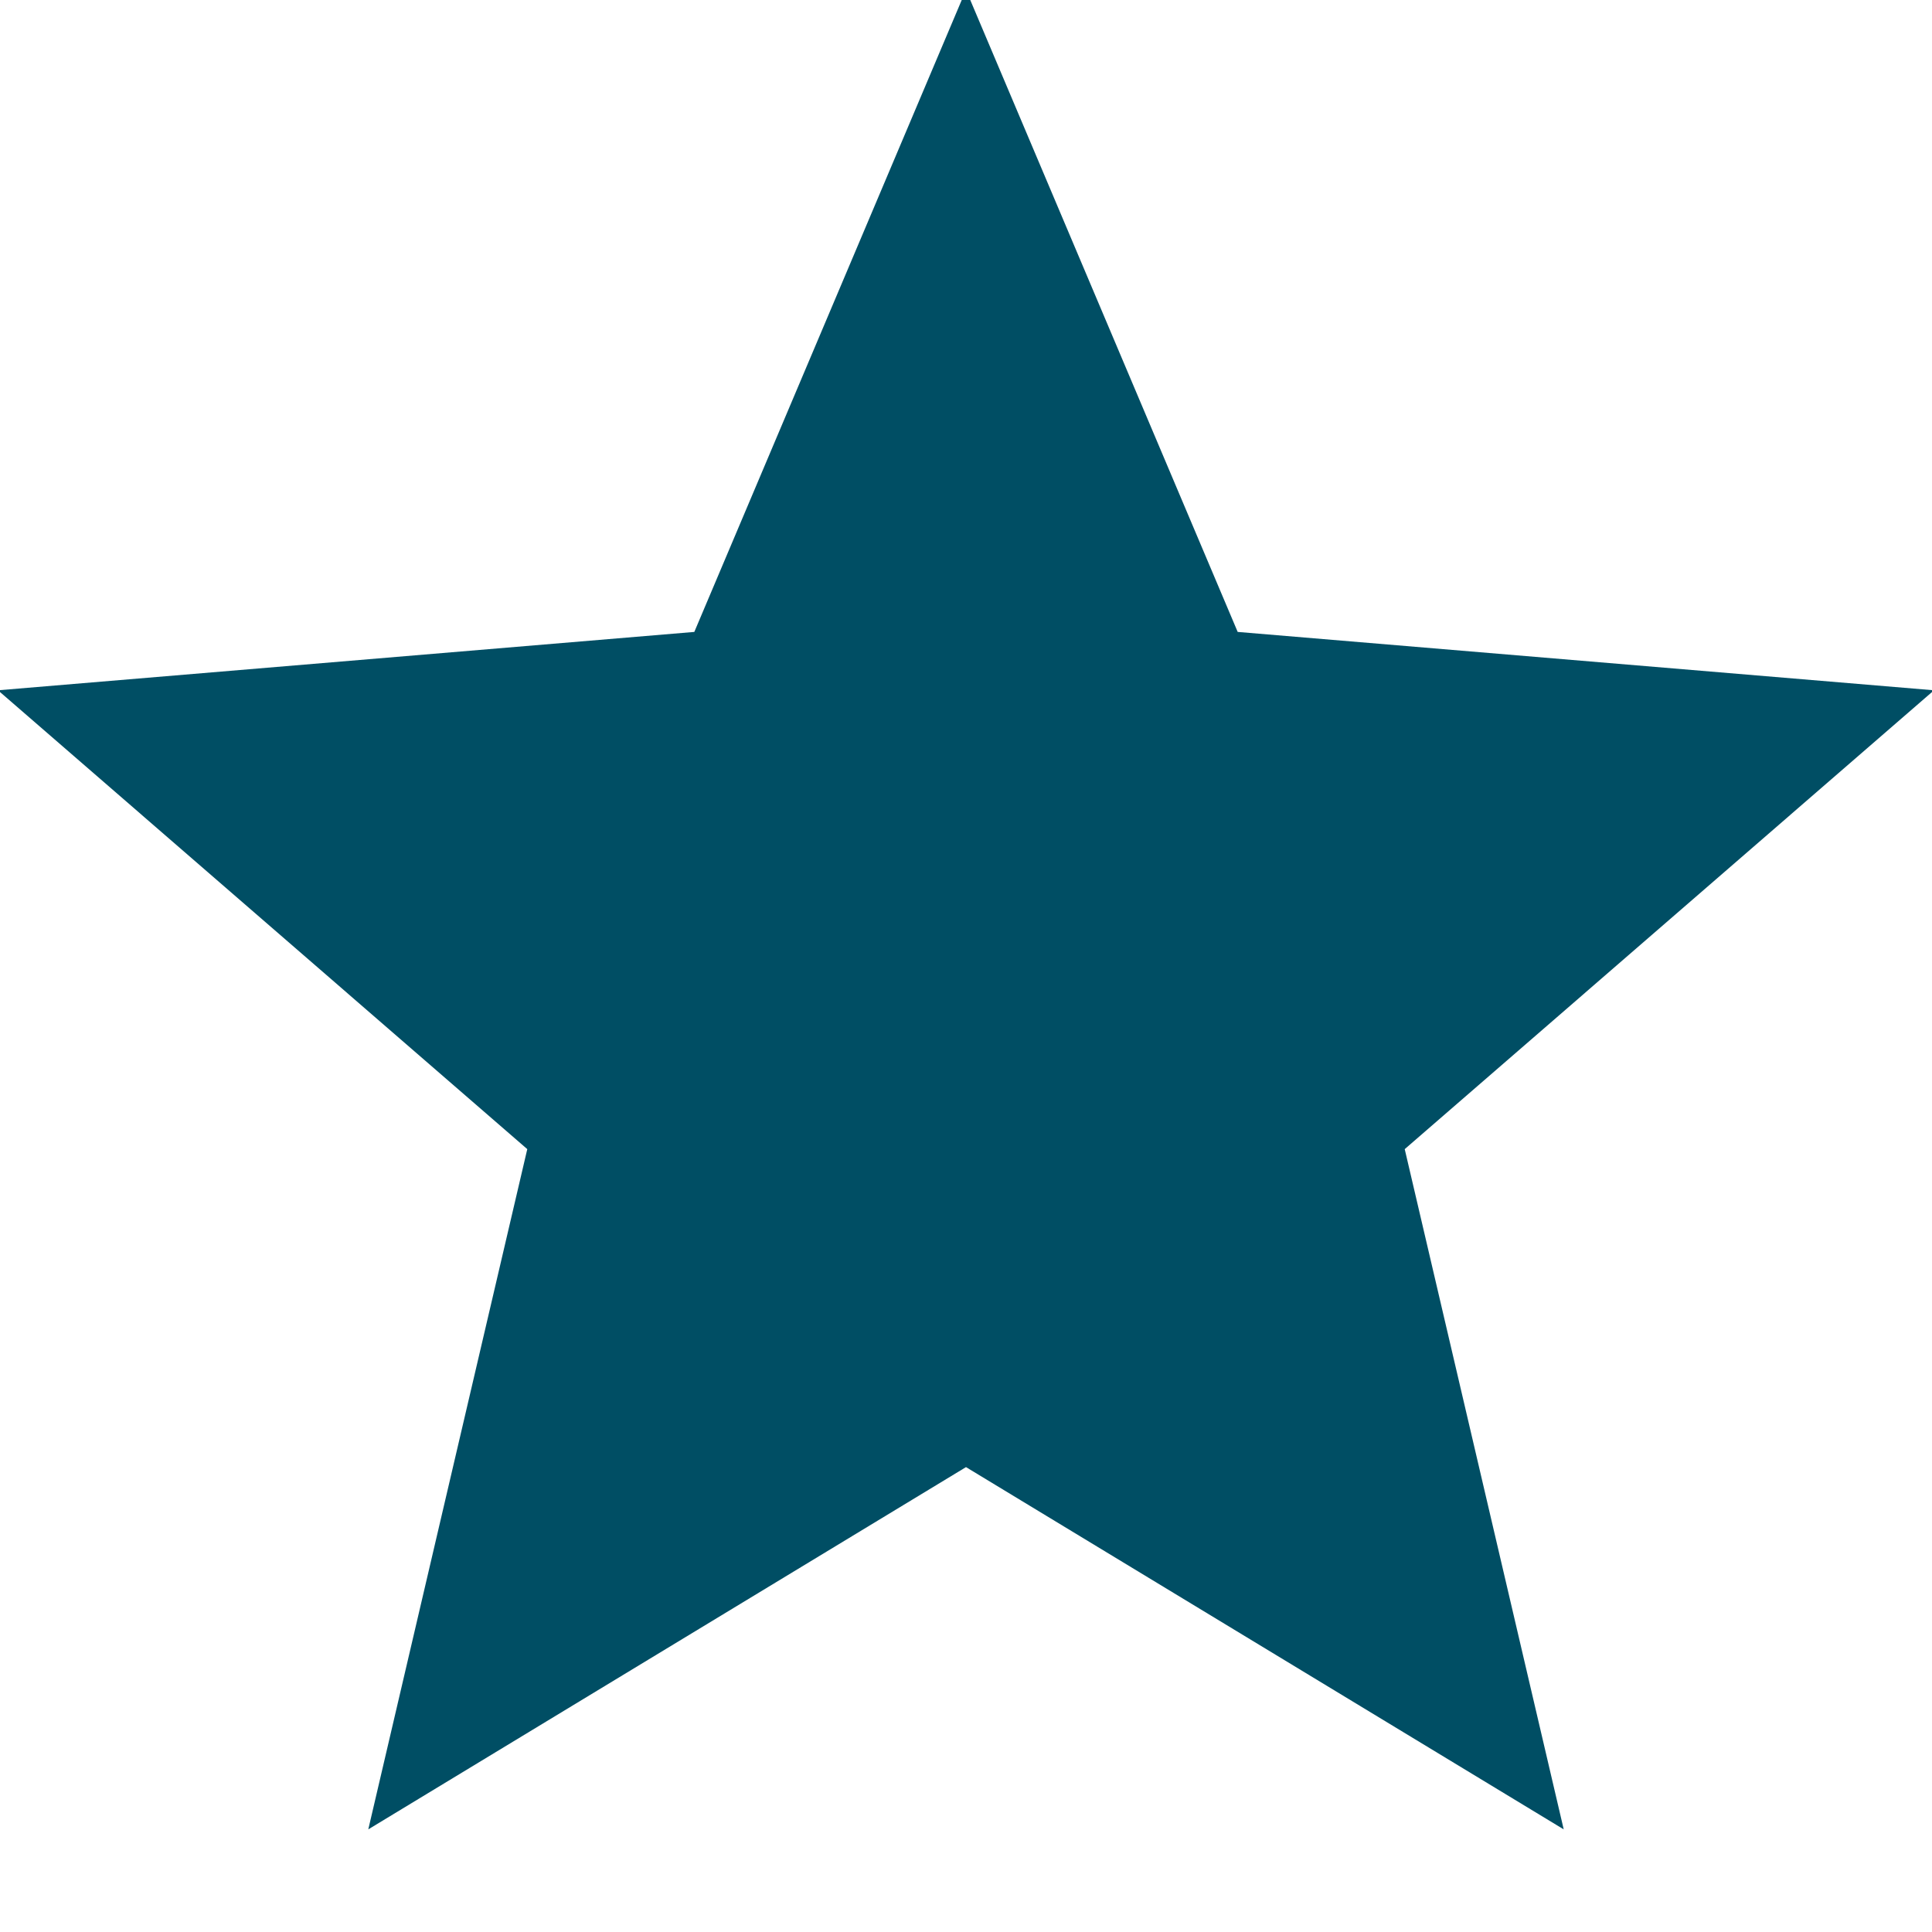 <svg width="24" height="24" viewBox="0 0 24 24" fill="none" xmlns="http://www.w3.org/2000/svg">
<g clip-path="url(#clip0_630_12145)">
<path d="M4.575 22.725L6.55 14.275L-0.025 8.575L8.625 7.85L12 -0.125L15.375 7.85L24.025 8.575L17.45 14.275L19.425 22.725L12 18.225L4.575 22.725Z" fill="#004E64"/>
</g>
<defs>
<clipPath id="clip0_630_12145">
<rect width="24" height="24" fill="white"/>
</clipPath>
</defs>
</svg>
